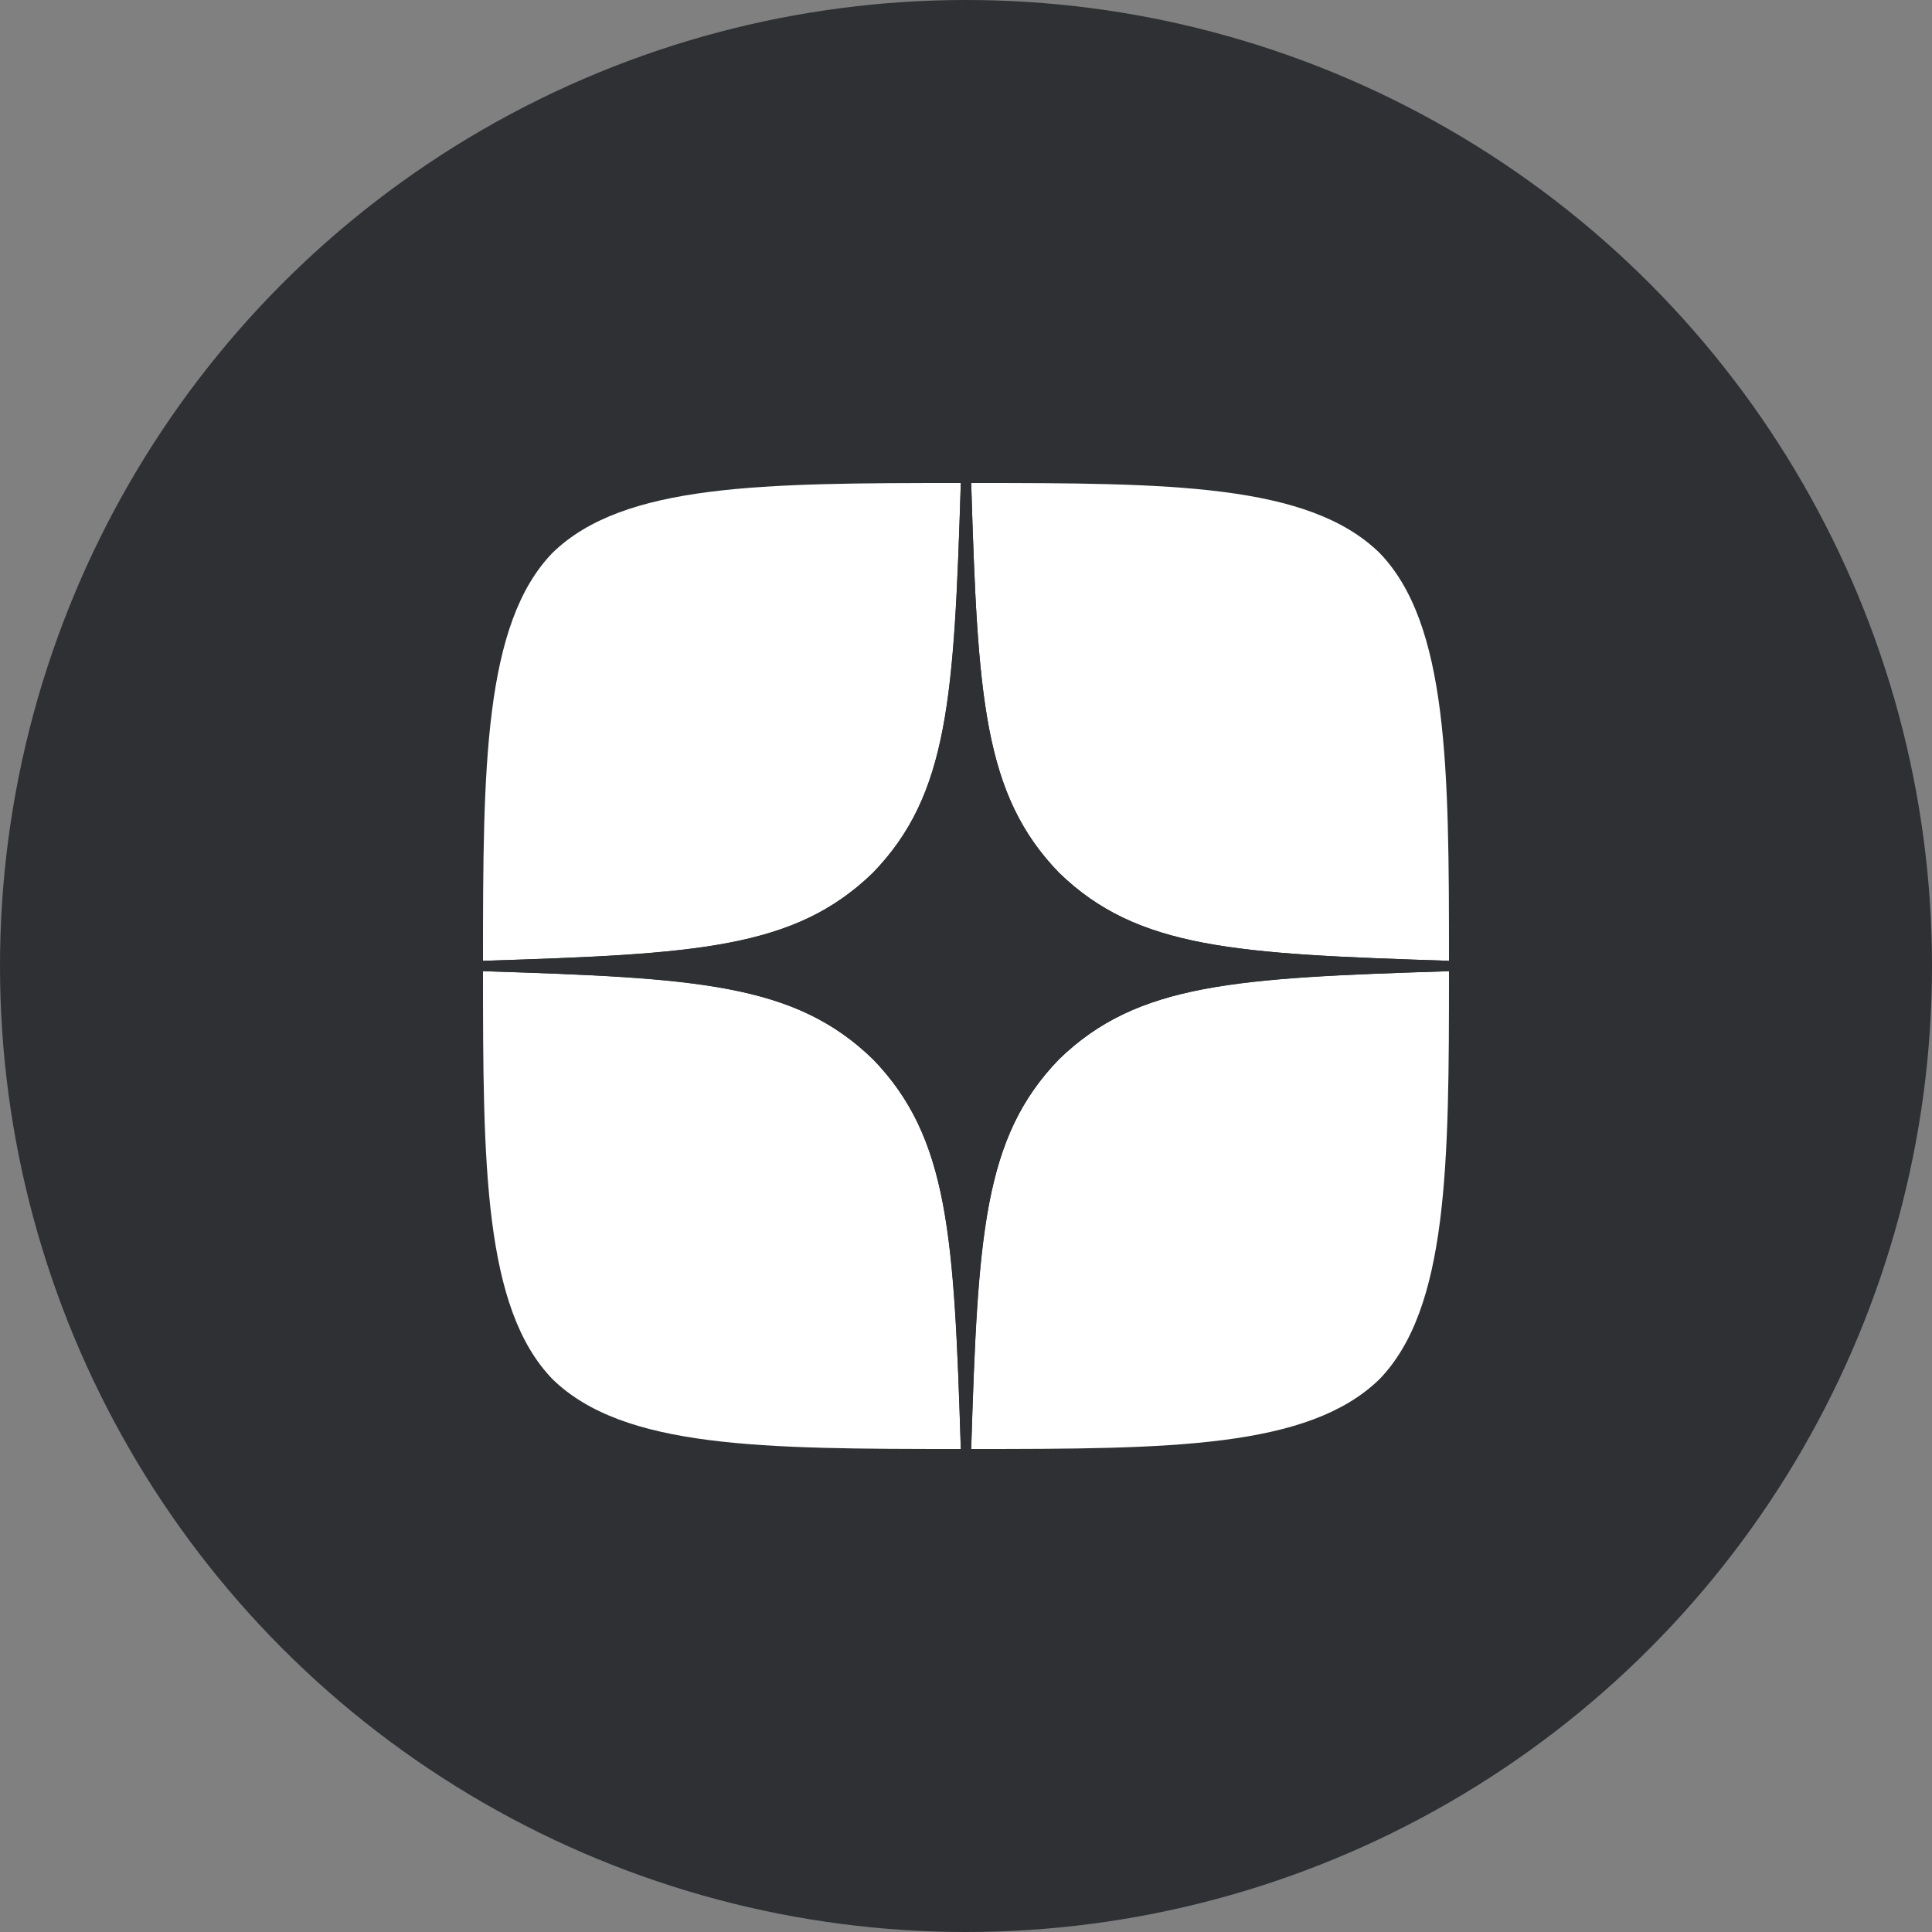 <svg width="48" height="48" viewBox="0 0 48 48" fill="none" xmlns="http://www.w3.org/2000/svg">
<rect x="0" y="0" width="48" height="48" fill="#808080" stroke="none"/>
<circle cx="24" cy="24" r="24" fill="#2E3034"/>
<g clip-path="url(#clip0_25_680)">
<path d="M26.314 26.314C24.429 28.26 24.291 30.686 24.129 36C29.083 36 32.503 35.983 34.269 34.269C35.983 32.503 36 28.92 36 24.129C30.686 24.3 28.26 24.429 26.314 26.314ZM12 24.129C12 28.92 12.017 32.503 13.731 34.269C15.497 35.983 18.917 36 23.871 36C23.7 30.686 23.571 28.26 21.686 26.314C19.74 24.429 17.314 24.291 12 24.129ZM23.871 12C18.926 12 15.497 12.017 13.731 13.731C12.017 15.497 12 19.08 12 23.871C17.314 23.7 19.74 23.571 21.686 21.686C23.571 19.74 23.709 17.314 23.871 12ZM26.314 21.686C24.429 19.74 24.291 17.314 24.129 12C29.083 12 32.503 12.017 34.269 13.731C35.983 15.497 36 19.08 36 23.871C30.686 23.7 28.26 23.571 26.314 21.686Z" fill="white"/>
<path d="M36 24.129V23.871C30.686 23.7 28.26 23.571 26.314 21.686C24.429 19.74 24.291 17.314 24.129 12H23.871C23.7 17.314 23.571 19.74 21.686 21.686C19.74 23.571 17.314 23.709 12 23.871V24.129C17.314 24.3 19.74 24.429 21.686 26.314C23.571 28.26 23.709 30.686 23.871 36H24.129C24.3 30.686 24.429 28.26 26.314 26.314C28.26 24.429 30.686 24.291 36 24.129Z" fill="#2E3034"/>
</g>
<defs>
<clipPath id="clip0_25_680">
<rect width="24" height="24" fill="white" transform="translate(12 12)"/>
</clipPath>
</defs>
</svg>
